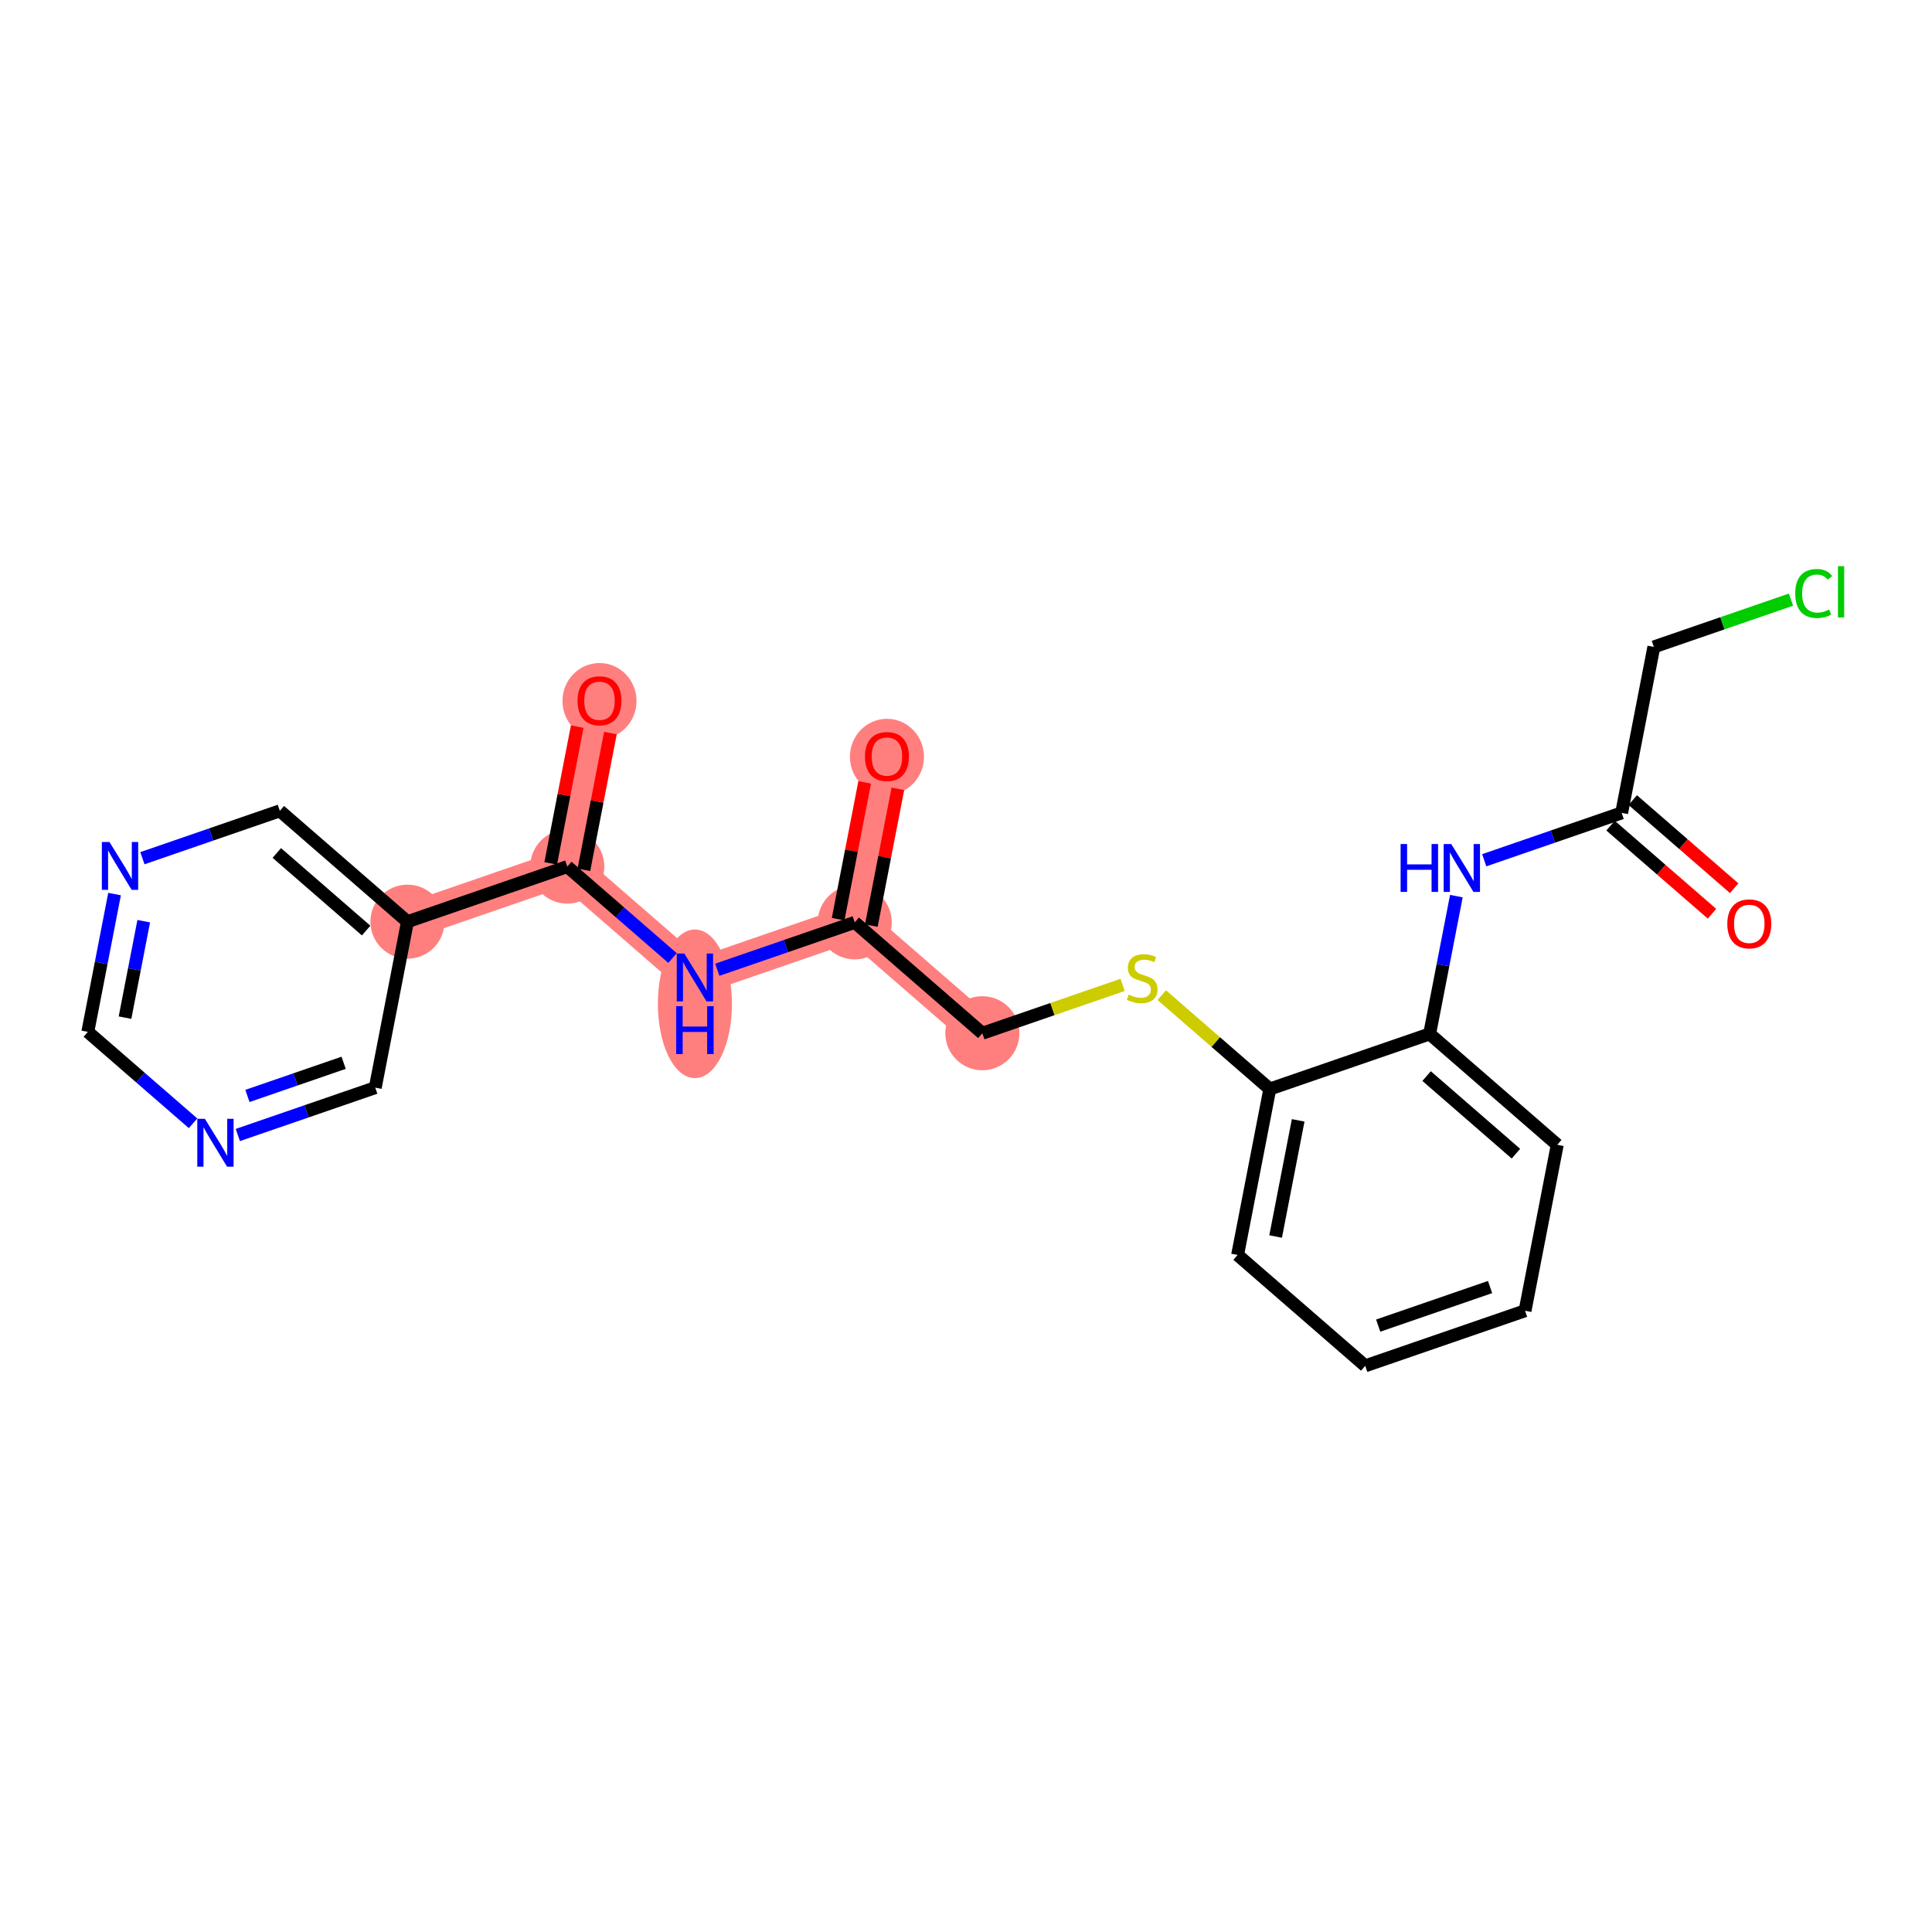 <?xml version='1.0' encoding='iso-8859-1'?>
<svg version='1.1' baseProfile='full'
              xmlns='http://www.w3.org/2000/svg'
                      xmlns:rdkit='http://www.rdkit.org/xml'
                      xmlns:xlink='http://www.w3.org/1999/xlink'
                  xml:space='preserve'
width='300px' height='300px' viewBox='0 0 300 300'>
<!-- END OF HEADER -->
<rect style='opacity:1.0;fill:#FFFFFF;stroke:none' width='300' height='300' x='0' y='0'> </rect>
<rect style='opacity:1.0;fill:#FFFFFF;stroke:none' width='300' height='300' x='0' y='0'> </rect>
<path d='M 137.724,117.456 L 132.723,143.225' style='fill:none;fill-rule:evenodd;stroke:#FF7F7F;stroke-width:5.6px;stroke-linecap:butt;stroke-linejoin:miter;stroke-opacity:1' />
<path d='M 132.723,143.225 L 152.54,160.441' style='fill:none;fill-rule:evenodd;stroke:#FF7F7F;stroke-width:5.6px;stroke-linecap:butt;stroke-linejoin:miter;stroke-opacity:1' />
<path d='M 132.723,143.225 L 107.906,151.78' style='fill:none;fill-rule:evenodd;stroke:#FF7F7F;stroke-width:5.6px;stroke-linecap:butt;stroke-linejoin:miter;stroke-opacity:1' />
<path d='M 107.906,151.78 L 88.089,134.565' style='fill:none;fill-rule:evenodd;stroke:#FF7F7F;stroke-width:5.6px;stroke-linecap:butt;stroke-linejoin:miter;stroke-opacity:1' />
<path d='M 88.089,134.565 L 93.089,108.795' style='fill:none;fill-rule:evenodd;stroke:#FF7F7F;stroke-width:5.6px;stroke-linecap:butt;stroke-linejoin:miter;stroke-opacity:1' />
<path d='M 88.089,134.565 L 63.271,143.119' style='fill:none;fill-rule:evenodd;stroke:#FF7F7F;stroke-width:5.6px;stroke-linecap:butt;stroke-linejoin:miter;stroke-opacity:1' />
<ellipse cx='137.724' cy='117.513' rx='5.25' ry='5.398'  style='fill:#FF7F7F;fill-rule:evenodd;stroke:#FF7F7F;stroke-width:1.0px;stroke-linecap:butt;stroke-linejoin:miter;stroke-opacity:1' />
<ellipse cx='132.723' cy='143.225' rx='5.25' ry='5.25'  style='fill:#FF7F7F;fill-rule:evenodd;stroke:#FF7F7F;stroke-width:1.0px;stroke-linecap:butt;stroke-linejoin:miter;stroke-opacity:1' />
<ellipse cx='152.54' cy='160.441' rx='5.25' ry='5.25'  style='fill:#FF7F7F;fill-rule:evenodd;stroke:#FF7F7F;stroke-width:1.0px;stroke-linecap:butt;stroke-linejoin:miter;stroke-opacity:1' />
<ellipse cx='107.906' cy='155.869' rx='5.25' ry='11.039'  style='fill:#FF7F7F;fill-rule:evenodd;stroke:#FF7F7F;stroke-width:1.0px;stroke-linecap:butt;stroke-linejoin:miter;stroke-opacity:1' />
<ellipse cx='88.089' cy='134.565' rx='5.25' ry='5.25'  style='fill:#FF7F7F;fill-rule:evenodd;stroke:#FF7F7F;stroke-width:1.0px;stroke-linecap:butt;stroke-linejoin:miter;stroke-opacity:1' />
<ellipse cx='93.089' cy='108.852' rx='5.25' ry='5.398'  style='fill:#FF7F7F;fill-rule:evenodd;stroke:#FF7F7F;stroke-width:1.0px;stroke-linecap:butt;stroke-linejoin:miter;stroke-opacity:1' />
<ellipse cx='63.271' cy='143.119' rx='5.25' ry='5.25'  style='fill:#FF7F7F;fill-rule:evenodd;stroke:#FF7F7F;stroke-width:1.0px;stroke-linecap:butt;stroke-linejoin:miter;stroke-opacity:1' />
<path class='bond-0 atom-0 atom-1' d='M 134.268,121.486 L 132.207,132.106' style='fill:none;fill-rule:evenodd;stroke:#FF0000;stroke-width:2.0px;stroke-linecap:butt;stroke-linejoin:miter;stroke-opacity:1' />
<path class='bond-0 atom-0 atom-1' d='M 132.207,132.106 L 130.146,142.725' style='fill:none;fill-rule:evenodd;stroke:#000000;stroke-width:2.0px;stroke-linecap:butt;stroke-linejoin:miter;stroke-opacity:1' />
<path class='bond-0 atom-0 atom-1' d='M 139.421,122.486 L 137.361,133.106' style='fill:none;fill-rule:evenodd;stroke:#FF0000;stroke-width:2.0px;stroke-linecap:butt;stroke-linejoin:miter;stroke-opacity:1' />
<path class='bond-0 atom-0 atom-1' d='M 137.361,133.106 L 135.3,143.725' style='fill:none;fill-rule:evenodd;stroke:#000000;stroke-width:2.0px;stroke-linecap:butt;stroke-linejoin:miter;stroke-opacity:1' />
<path class='bond-1 atom-1 atom-2' d='M 132.723,143.225 L 152.54,160.441' style='fill:none;fill-rule:evenodd;stroke:#000000;stroke-width:2.0px;stroke-linecap:butt;stroke-linejoin:miter;stroke-opacity:1' />
<path class='bond-14 atom-1 atom-15' d='M 132.723,143.225 L 122.052,146.904' style='fill:none;fill-rule:evenodd;stroke:#000000;stroke-width:2.0px;stroke-linecap:butt;stroke-linejoin:miter;stroke-opacity:1' />
<path class='bond-14 atom-1 atom-15' d='M 122.052,146.904 L 111.381,150.582' style='fill:none;fill-rule:evenodd;stroke:#0000FF;stroke-width:2.0px;stroke-linecap:butt;stroke-linejoin:miter;stroke-opacity:1' />
<path class='bond-2 atom-2 atom-3' d='M 152.54,160.441 L 163.429,156.687' style='fill:none;fill-rule:evenodd;stroke:#000000;stroke-width:2.0px;stroke-linecap:butt;stroke-linejoin:miter;stroke-opacity:1' />
<path class='bond-2 atom-2 atom-3' d='M 163.429,156.687 L 174.318,152.934' style='fill:none;fill-rule:evenodd;stroke:#CCCC00;stroke-width:2.0px;stroke-linecap:butt;stroke-linejoin:miter;stroke-opacity:1' />
<path class='bond-3 atom-3 atom-4' d='M 180.398,154.527 L 188.786,161.814' style='fill:none;fill-rule:evenodd;stroke:#CCCC00;stroke-width:2.0px;stroke-linecap:butt;stroke-linejoin:miter;stroke-opacity:1' />
<path class='bond-3 atom-3 atom-4' d='M 188.786,161.814 L 197.175,169.101' style='fill:none;fill-rule:evenodd;stroke:#000000;stroke-width:2.0px;stroke-linecap:butt;stroke-linejoin:miter;stroke-opacity:1' />
<path class='bond-4 atom-4 atom-5' d='M 197.175,169.101 L 192.175,194.871' style='fill:none;fill-rule:evenodd;stroke:#000000;stroke-width:2.0px;stroke-linecap:butt;stroke-linejoin:miter;stroke-opacity:1' />
<path class='bond-4 atom-4 atom-5' d='M 201.579,173.967 L 198.079,192.006' style='fill:none;fill-rule:evenodd;stroke:#000000;stroke-width:2.0px;stroke-linecap:butt;stroke-linejoin:miter;stroke-opacity:1' />
<path class='bond-23 atom-9 atom-4' d='M 221.993,160.547 L 197.175,169.101' style='fill:none;fill-rule:evenodd;stroke:#000000;stroke-width:2.0px;stroke-linecap:butt;stroke-linejoin:miter;stroke-opacity:1' />
<path class='bond-5 atom-5 atom-6' d='M 192.175,194.871 L 211.992,212.087' style='fill:none;fill-rule:evenodd;stroke:#000000;stroke-width:2.0px;stroke-linecap:butt;stroke-linejoin:miter;stroke-opacity:1' />
<path class='bond-6 atom-6 atom-7' d='M 211.992,212.087 L 236.809,203.532' style='fill:none;fill-rule:evenodd;stroke:#000000;stroke-width:2.0px;stroke-linecap:butt;stroke-linejoin:miter;stroke-opacity:1' />
<path class='bond-6 atom-6 atom-7' d='M 214.004,205.84 L 231.376,199.852' style='fill:none;fill-rule:evenodd;stroke:#000000;stroke-width:2.0px;stroke-linecap:butt;stroke-linejoin:miter;stroke-opacity:1' />
<path class='bond-7 atom-7 atom-8' d='M 236.809,203.532 L 241.81,177.762' style='fill:none;fill-rule:evenodd;stroke:#000000;stroke-width:2.0px;stroke-linecap:butt;stroke-linejoin:miter;stroke-opacity:1' />
<path class='bond-8 atom-8 atom-9' d='M 241.81,177.762 L 221.993,160.547' style='fill:none;fill-rule:evenodd;stroke:#000000;stroke-width:2.0px;stroke-linecap:butt;stroke-linejoin:miter;stroke-opacity:1' />
<path class='bond-8 atom-8 atom-9' d='M 235.394,179.143 L 221.522,167.093' style='fill:none;fill-rule:evenodd;stroke:#000000;stroke-width:2.0px;stroke-linecap:butt;stroke-linejoin:miter;stroke-opacity:1' />
<path class='bond-9 atom-9 atom-10' d='M 221.993,160.547 L 224.068,149.849' style='fill:none;fill-rule:evenodd;stroke:#000000;stroke-width:2.0px;stroke-linecap:butt;stroke-linejoin:miter;stroke-opacity:1' />
<path class='bond-9 atom-9 atom-10' d='M 224.068,149.849 L 226.144,139.15' style='fill:none;fill-rule:evenodd;stroke:#0000FF;stroke-width:2.0px;stroke-linecap:butt;stroke-linejoin:miter;stroke-opacity:1' />
<path class='bond-10 atom-10 atom-11' d='M 230.468,133.579 L 241.139,129.901' style='fill:none;fill-rule:evenodd;stroke:#0000FF;stroke-width:2.0px;stroke-linecap:butt;stroke-linejoin:miter;stroke-opacity:1' />
<path class='bond-10 atom-10 atom-11' d='M 241.139,129.901 L 251.81,126.223' style='fill:none;fill-rule:evenodd;stroke:#000000;stroke-width:2.0px;stroke-linecap:butt;stroke-linejoin:miter;stroke-opacity:1' />
<path class='bond-11 atom-11 atom-12' d='M 250.089,128.204 L 257.963,135.045' style='fill:none;fill-rule:evenodd;stroke:#000000;stroke-width:2.0px;stroke-linecap:butt;stroke-linejoin:miter;stroke-opacity:1' />
<path class='bond-11 atom-11 atom-12' d='M 257.963,135.045 L 265.837,141.885' style='fill:none;fill-rule:evenodd;stroke:#FF0000;stroke-width:2.0px;stroke-linecap:butt;stroke-linejoin:miter;stroke-opacity:1' />
<path class='bond-11 atom-11 atom-12' d='M 253.532,124.241 L 261.406,131.081' style='fill:none;fill-rule:evenodd;stroke:#000000;stroke-width:2.0px;stroke-linecap:butt;stroke-linejoin:miter;stroke-opacity:1' />
<path class='bond-11 atom-11 atom-12' d='M 261.406,131.081 L 269.28,137.922' style='fill:none;fill-rule:evenodd;stroke:#FF0000;stroke-width:2.0px;stroke-linecap:butt;stroke-linejoin:miter;stroke-opacity:1' />
<path class='bond-12 atom-11 atom-13' d='M 251.81,126.223 L 256.811,100.453' style='fill:none;fill-rule:evenodd;stroke:#000000;stroke-width:2.0px;stroke-linecap:butt;stroke-linejoin:miter;stroke-opacity:1' />
<path class='bond-13 atom-13 atom-14' d='M 256.811,100.453 L 267.458,96.783' style='fill:none;fill-rule:evenodd;stroke:#000000;stroke-width:2.0px;stroke-linecap:butt;stroke-linejoin:miter;stroke-opacity:1' />
<path class='bond-13 atom-13 atom-14' d='M 267.458,96.783 L 278.105,93.113' style='fill:none;fill-rule:evenodd;stroke:#00CC00;stroke-width:2.0px;stroke-linecap:butt;stroke-linejoin:miter;stroke-opacity:1' />
<path class='bond-15 atom-15 atom-16' d='M 104.43,148.761 L 96.26,141.663' style='fill:none;fill-rule:evenodd;stroke:#0000FF;stroke-width:2.0px;stroke-linecap:butt;stroke-linejoin:miter;stroke-opacity:1' />
<path class='bond-15 atom-15 atom-16' d='M 96.26,141.663 L 88.089,134.565' style='fill:none;fill-rule:evenodd;stroke:#000000;stroke-width:2.0px;stroke-linecap:butt;stroke-linejoin:miter;stroke-opacity:1' />
<path class='bond-16 atom-16 atom-17' d='M 90.666,135.065 L 92.726,124.445' style='fill:none;fill-rule:evenodd;stroke:#000000;stroke-width:2.0px;stroke-linecap:butt;stroke-linejoin:miter;stroke-opacity:1' />
<path class='bond-16 atom-16 atom-17' d='M 92.726,124.445 L 94.787,113.826' style='fill:none;fill-rule:evenodd;stroke:#FF0000;stroke-width:2.0px;stroke-linecap:butt;stroke-linejoin:miter;stroke-opacity:1' />
<path class='bond-16 atom-16 atom-17' d='M 85.512,134.064 L 87.572,123.445' style='fill:none;fill-rule:evenodd;stroke:#000000;stroke-width:2.0px;stroke-linecap:butt;stroke-linejoin:miter;stroke-opacity:1' />
<path class='bond-16 atom-16 atom-17' d='M 87.572,123.445 L 89.633,112.826' style='fill:none;fill-rule:evenodd;stroke:#FF0000;stroke-width:2.0px;stroke-linecap:butt;stroke-linejoin:miter;stroke-opacity:1' />
<path class='bond-17 atom-16 atom-18' d='M 88.089,134.565 L 63.271,143.119' style='fill:none;fill-rule:evenodd;stroke:#000000;stroke-width:2.0px;stroke-linecap:butt;stroke-linejoin:miter;stroke-opacity:1' />
<path class='bond-18 atom-18 atom-19' d='M 63.271,143.119 L 43.454,125.904' style='fill:none;fill-rule:evenodd;stroke:#000000;stroke-width:2.0px;stroke-linecap:butt;stroke-linejoin:miter;stroke-opacity:1' />
<path class='bond-18 atom-18 atom-19' d='M 56.856,144.5 L 42.984,132.449' style='fill:none;fill-rule:evenodd;stroke:#000000;stroke-width:2.0px;stroke-linecap:butt;stroke-linejoin:miter;stroke-opacity:1' />
<path class='bond-24 atom-23 atom-18' d='M 58.271,168.889 L 63.271,143.119' style='fill:none;fill-rule:evenodd;stroke:#000000;stroke-width:2.0px;stroke-linecap:butt;stroke-linejoin:miter;stroke-opacity:1' />
<path class='bond-19 atom-19 atom-20' d='M 43.454,125.904 L 32.783,129.582' style='fill:none;fill-rule:evenodd;stroke:#000000;stroke-width:2.0px;stroke-linecap:butt;stroke-linejoin:miter;stroke-opacity:1' />
<path class='bond-19 atom-19 atom-20' d='M 32.783,129.582 L 22.112,133.26' style='fill:none;fill-rule:evenodd;stroke:#0000FF;stroke-width:2.0px;stroke-linecap:butt;stroke-linejoin:miter;stroke-opacity:1' />
<path class='bond-20 atom-20 atom-21' d='M 17.788,138.832 L 15.712,149.53' style='fill:none;fill-rule:evenodd;stroke:#0000FF;stroke-width:2.0px;stroke-linecap:butt;stroke-linejoin:miter;stroke-opacity:1' />
<path class='bond-20 atom-20 atom-21' d='M 15.712,149.53 L 13.636,160.228' style='fill:none;fill-rule:evenodd;stroke:#000000;stroke-width:2.0px;stroke-linecap:butt;stroke-linejoin:miter;stroke-opacity:1' />
<path class='bond-20 atom-20 atom-21' d='M 22.319,143.041 L 20.866,150.53' style='fill:none;fill-rule:evenodd;stroke:#0000FF;stroke-width:2.0px;stroke-linecap:butt;stroke-linejoin:miter;stroke-opacity:1' />
<path class='bond-20 atom-20 atom-21' d='M 20.866,150.53 L 19.413,158.019' style='fill:none;fill-rule:evenodd;stroke:#000000;stroke-width:2.0px;stroke-linecap:butt;stroke-linejoin:miter;stroke-opacity:1' />
<path class='bond-21 atom-21 atom-22' d='M 13.636,160.228 L 21.807,167.326' style='fill:none;fill-rule:evenodd;stroke:#000000;stroke-width:2.0px;stroke-linecap:butt;stroke-linejoin:miter;stroke-opacity:1' />
<path class='bond-21 atom-21 atom-22' d='M 21.807,167.326 L 29.978,174.424' style='fill:none;fill-rule:evenodd;stroke:#0000FF;stroke-width:2.0px;stroke-linecap:butt;stroke-linejoin:miter;stroke-opacity:1' />
<path class='bond-22 atom-22 atom-23' d='M 36.929,176.245 L 47.6,172.567' style='fill:none;fill-rule:evenodd;stroke:#0000FF;stroke-width:2.0px;stroke-linecap:butt;stroke-linejoin:miter;stroke-opacity:1' />
<path class='bond-22 atom-22 atom-23' d='M 47.6,172.567 L 58.271,168.889' style='fill:none;fill-rule:evenodd;stroke:#000000;stroke-width:2.0px;stroke-linecap:butt;stroke-linejoin:miter;stroke-opacity:1' />
<path class='bond-22 atom-22 atom-23' d='M 38.419,170.178 L 45.889,167.604' style='fill:none;fill-rule:evenodd;stroke:#0000FF;stroke-width:2.0px;stroke-linecap:butt;stroke-linejoin:miter;stroke-opacity:1' />
<path class='bond-22 atom-22 atom-23' d='M 45.889,167.604 L 53.359,165.029' style='fill:none;fill-rule:evenodd;stroke:#000000;stroke-width:2.0px;stroke-linecap:butt;stroke-linejoin:miter;stroke-opacity:1' />
<path  class='atom-0' d='M 134.311 117.477
Q 134.311 115.691, 135.193 114.694
Q 136.075 113.696, 137.724 113.696
Q 139.372 113.696, 140.254 114.694
Q 141.136 115.691, 141.136 117.477
Q 141.136 119.283, 140.244 120.312
Q 139.351 121.33, 137.724 121.33
Q 136.086 121.33, 135.193 120.312
Q 134.311 119.293, 134.311 117.477
M 137.724 120.49
Q 138.858 120.49, 139.467 119.734
Q 140.086 118.968, 140.086 117.477
Q 140.086 116.017, 139.467 115.282
Q 138.858 114.536, 137.724 114.536
Q 136.59 114.536, 135.97 115.271
Q 135.361 116.006, 135.361 117.477
Q 135.361 118.978, 135.97 119.734
Q 136.59 120.49, 137.724 120.49
' fill='#FF0000'/>
<path  class='atom-3' d='M 175.258 154.438
Q 175.342 154.469, 175.688 154.616
Q 176.035 154.763, 176.413 154.858
Q 176.801 154.942, 177.179 154.942
Q 177.883 154.942, 178.292 154.606
Q 178.702 154.259, 178.702 153.661
Q 178.702 153.251, 178.492 152.999
Q 178.292 152.747, 177.977 152.611
Q 177.662 152.474, 177.137 152.317
Q 176.476 152.117, 176.077 151.928
Q 175.688 151.739, 175.405 151.34
Q 175.132 150.941, 175.132 150.269
Q 175.132 149.335, 175.762 148.757
Q 176.402 148.18, 177.662 148.18
Q 178.523 148.18, 179.5 148.589
L 179.258 149.398
Q 178.366 149.03, 177.694 149.03
Q 176.969 149.03, 176.57 149.335
Q 176.171 149.629, 176.182 150.143
Q 176.182 150.542, 176.381 150.784
Q 176.591 151.025, 176.885 151.162
Q 177.19 151.298, 177.694 151.456
Q 178.366 151.666, 178.765 151.876
Q 179.164 152.086, 179.447 152.516
Q 179.741 152.936, 179.741 153.661
Q 179.741 154.69, 179.048 155.246
Q 178.366 155.792, 177.221 155.792
Q 176.56 155.792, 176.056 155.645
Q 175.562 155.509, 174.974 155.267
L 175.258 154.438
' fill='#CCCC00'/>
<path  class='atom-10' d='M 217.485 131.06
L 218.493 131.06
L 218.493 134.221
L 222.294 134.221
L 222.294 131.06
L 223.302 131.06
L 223.302 138.494
L 222.294 138.494
L 222.294 135.061
L 218.493 135.061
L 218.493 138.494
L 217.485 138.494
L 217.485 131.06
' fill='#0000FF'/>
<path  class='atom-10' d='M 225.35 131.06
L 227.786 134.998
Q 228.027 135.386, 228.416 136.09
Q 228.804 136.793, 228.825 136.835
L 228.825 131.06
L 229.812 131.06
L 229.812 138.494
L 228.794 138.494
L 226.179 134.189
Q 225.875 133.685, 225.549 133.108
Q 225.234 132.53, 225.14 132.352
L 225.14 138.494
L 224.174 138.494
L 224.174 131.06
L 225.35 131.06
' fill='#0000FF'/>
<path  class='atom-12' d='M 268.215 143.459
Q 268.215 141.674, 269.097 140.676
Q 269.979 139.679, 271.627 139.679
Q 273.276 139.679, 274.158 140.676
Q 275.04 141.674, 275.04 143.459
Q 275.04 145.265, 274.147 146.294
Q 273.255 147.312, 271.627 147.312
Q 269.989 147.312, 269.097 146.294
Q 268.215 145.275, 268.215 143.459
M 271.627 146.472
Q 272.761 146.472, 273.37 145.716
Q 273.99 144.95, 273.99 143.459
Q 273.99 141.999, 273.37 141.264
Q 272.761 140.519, 271.627 140.519
Q 270.493 140.519, 269.874 141.254
Q 269.265 141.989, 269.265 143.459
Q 269.265 144.96, 269.874 145.716
Q 270.493 146.472, 271.627 146.472
' fill='#FF0000'/>
<path  class='atom-14' d='M 278.762 92.156
Q 278.762 90.308, 279.623 89.341
Q 280.494 88.365, 282.143 88.365
Q 283.676 88.365, 284.495 89.447
L 283.802 90.013
Q 283.203 89.226, 282.143 89.226
Q 281.019 89.226, 280.421 89.982
Q 279.833 90.728, 279.833 92.156
Q 279.833 93.626, 280.442 94.382
Q 281.061 95.138, 282.258 95.138
Q 283.077 95.138, 284.033 94.644
L 284.327 95.432
Q 283.938 95.684, 283.35 95.831
Q 282.762 95.978, 282.111 95.978
Q 280.494 95.978, 279.623 94.991
Q 278.762 94.004, 278.762 92.156
' fill='#00CC00'/>
<path  class='atom-14' d='M 285.398 87.913
L 286.364 87.913
L 286.364 95.883
L 285.398 95.883
L 285.398 87.913
' fill='#00CC00'/>
<path  class='atom-15' d='M 106.263 148.063
L 108.699 152
Q 108.94 152.389, 109.329 153.092
Q 109.717 153.796, 109.738 153.838
L 109.738 148.063
L 110.725 148.063
L 110.725 155.497
L 109.707 155.497
L 107.092 151.192
Q 106.788 150.688, 106.462 150.11
Q 106.147 149.533, 106.053 149.354
L 106.053 155.497
L 105.087 155.497
L 105.087 148.063
L 106.263 148.063
' fill='#0000FF'/>
<path  class='atom-15' d='M 104.997 156.24
L 106.005 156.24
L 106.005 159.401
L 109.806 159.401
L 109.806 156.24
L 110.814 156.24
L 110.814 163.674
L 109.806 163.674
L 109.806 160.241
L 106.005 160.241
L 106.005 163.674
L 104.997 163.674
L 104.997 156.24
' fill='#0000FF'/>
<path  class='atom-17' d='M 89.677 108.816
Q 89.677 107.031, 90.558 106.033
Q 91.441 105.036, 93.089 105.036
Q 94.738 105.036, 95.62 106.033
Q 96.502 107.031, 96.502 108.816
Q 96.502 110.622, 95.609 111.651
Q 94.717 112.669, 93.089 112.669
Q 91.451 112.669, 90.558 111.651
Q 89.677 110.632, 89.677 108.816
M 93.089 111.829
Q 94.223 111.829, 94.832 111.073
Q 95.452 110.307, 95.452 108.816
Q 95.452 107.356, 94.832 106.621
Q 94.223 105.876, 93.089 105.876
Q 91.955 105.876, 91.335 106.611
Q 90.727 107.346, 90.727 108.816
Q 90.727 110.317, 91.335 111.073
Q 91.955 111.829, 93.089 111.829
' fill='#FF0000'/>
<path  class='atom-20' d='M 16.993 130.741
L 19.429 134.679
Q 19.671 135.067, 20.059 135.771
Q 20.448 136.474, 20.469 136.516
L 20.469 130.741
L 21.456 130.741
L 21.456 138.175
L 20.438 138.175
L 17.823 133.87
Q 17.518 133.366, 17.193 132.789
Q 16.878 132.211, 16.783 132.033
L 16.783 138.175
L 15.817 138.175
L 15.817 130.741
L 16.993 130.741
' fill='#0000FF'/>
<path  class='atom-22' d='M 31.81 173.726
L 34.246 177.664
Q 34.488 178.052, 34.876 178.756
Q 35.265 179.459, 35.286 179.501
L 35.286 173.726
L 36.273 173.726
L 36.273 181.16
L 35.254 181.16
L 32.64 176.855
Q 32.335 176.351, 32.01 175.774
Q 31.695 175.196, 31.6 175.018
L 31.6 181.16
L 30.634 181.16
L 30.634 173.726
L 31.81 173.726
' fill='#0000FF'/>
</svg>
